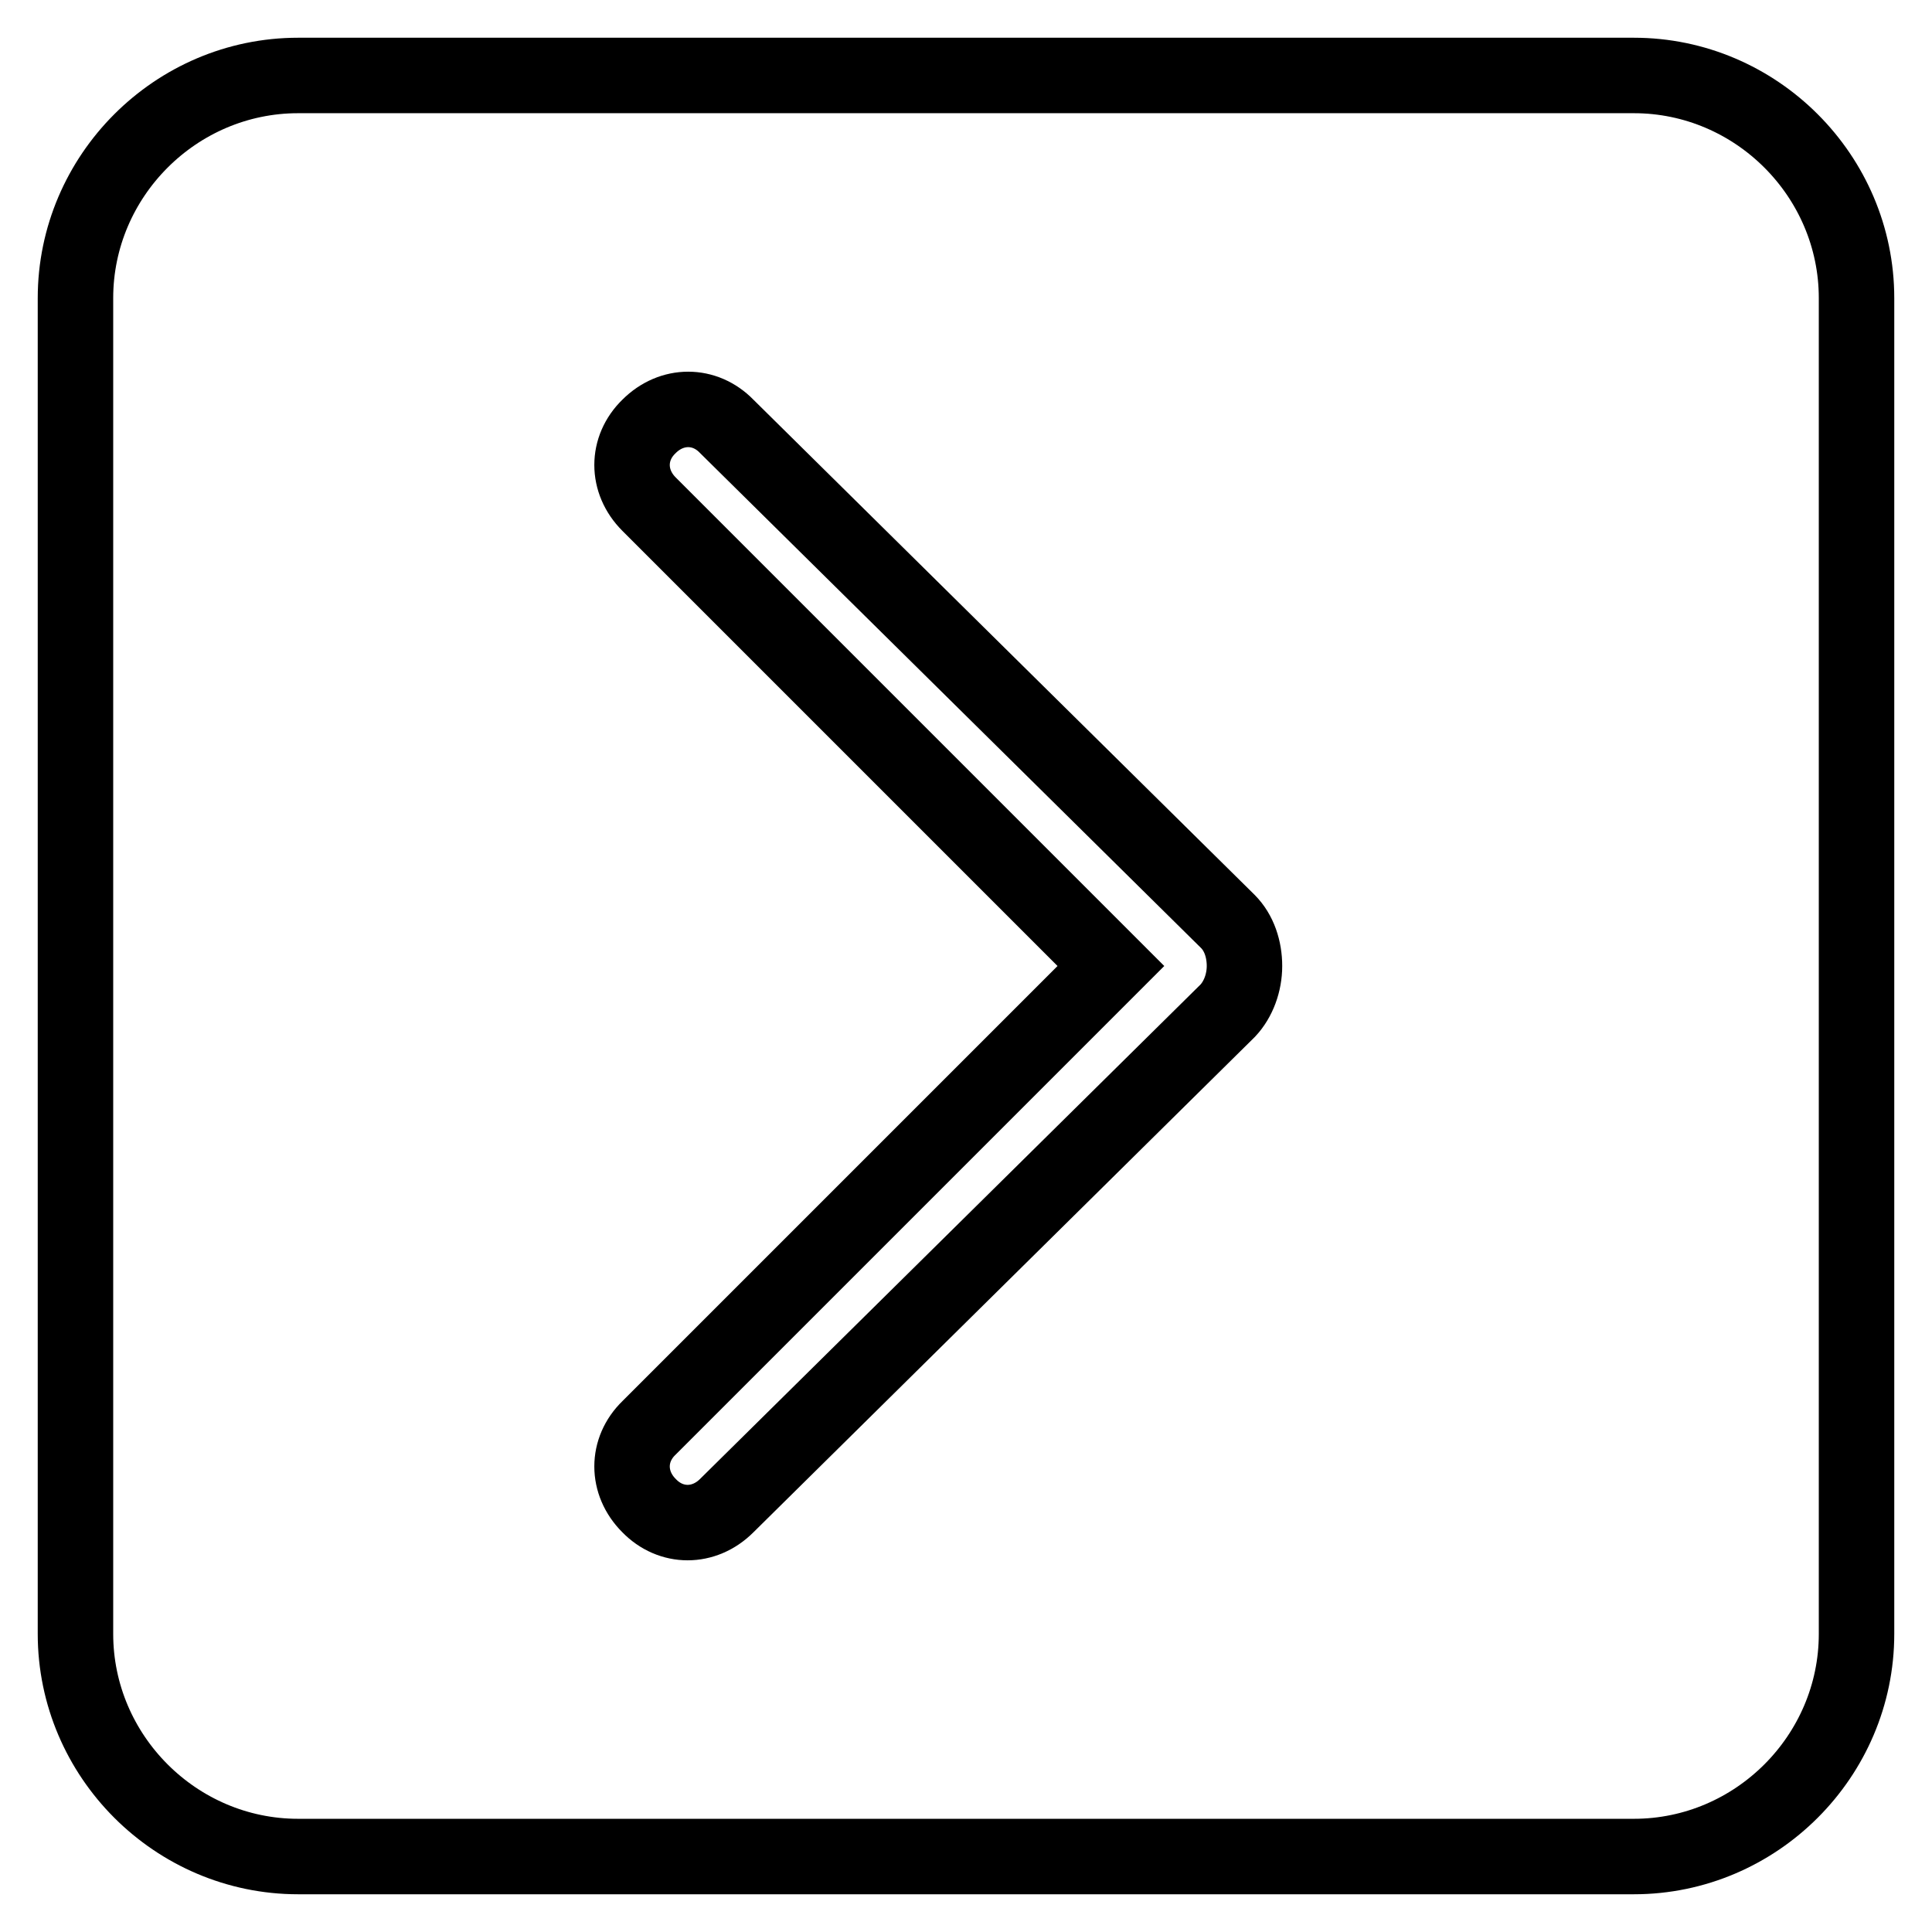 <?xml version="1.0" encoding="utf-8"?>
<!-- Svg Vector Icons : http://www.onlinewebfonts.com/icon -->
<!DOCTYPE svg PUBLIC "-//W3C//DTD SVG 1.1//EN" "http://www.w3.org/Graphics/SVG/1.1/DTD/svg11.dtd">
<svg version="1.1" xmlns="http://www.w3.org/2000/svg" xmlns:xlink="http://www.w3.org/1999/xlink" x="0px" y="0px" viewBox="0 0 256 256" enable-background="new 0 0 256 256" xml:space="preserve">
<g><g><path stroke-width="10" fill-opacity="0" stroke="#000000"  d="M216.5,10h-177C23.3,10,10,23.3,10,39.5v177c0,16.2,13.3,29.5,29.5,29.5h177c16.2,0,29.5-13.3,29.5-29.5v-177C246,23.3,232.7,10,216.5,10z M162.7,133.9l-66.4,65.6c-3,3-7.4,3-10.3,0c-3-3-3-7.4,0-10.3l61.2-61.2L86,66.8c-3-3-3-7.4,0-10.3c3-3,7.4-3,10.3,0l66.4,65.6c1.5,1.5,2.2,3.7,2.2,5.9C164.9,130.2,164.1,132.4,162.7,133.9z"/></g></g>
</svg>